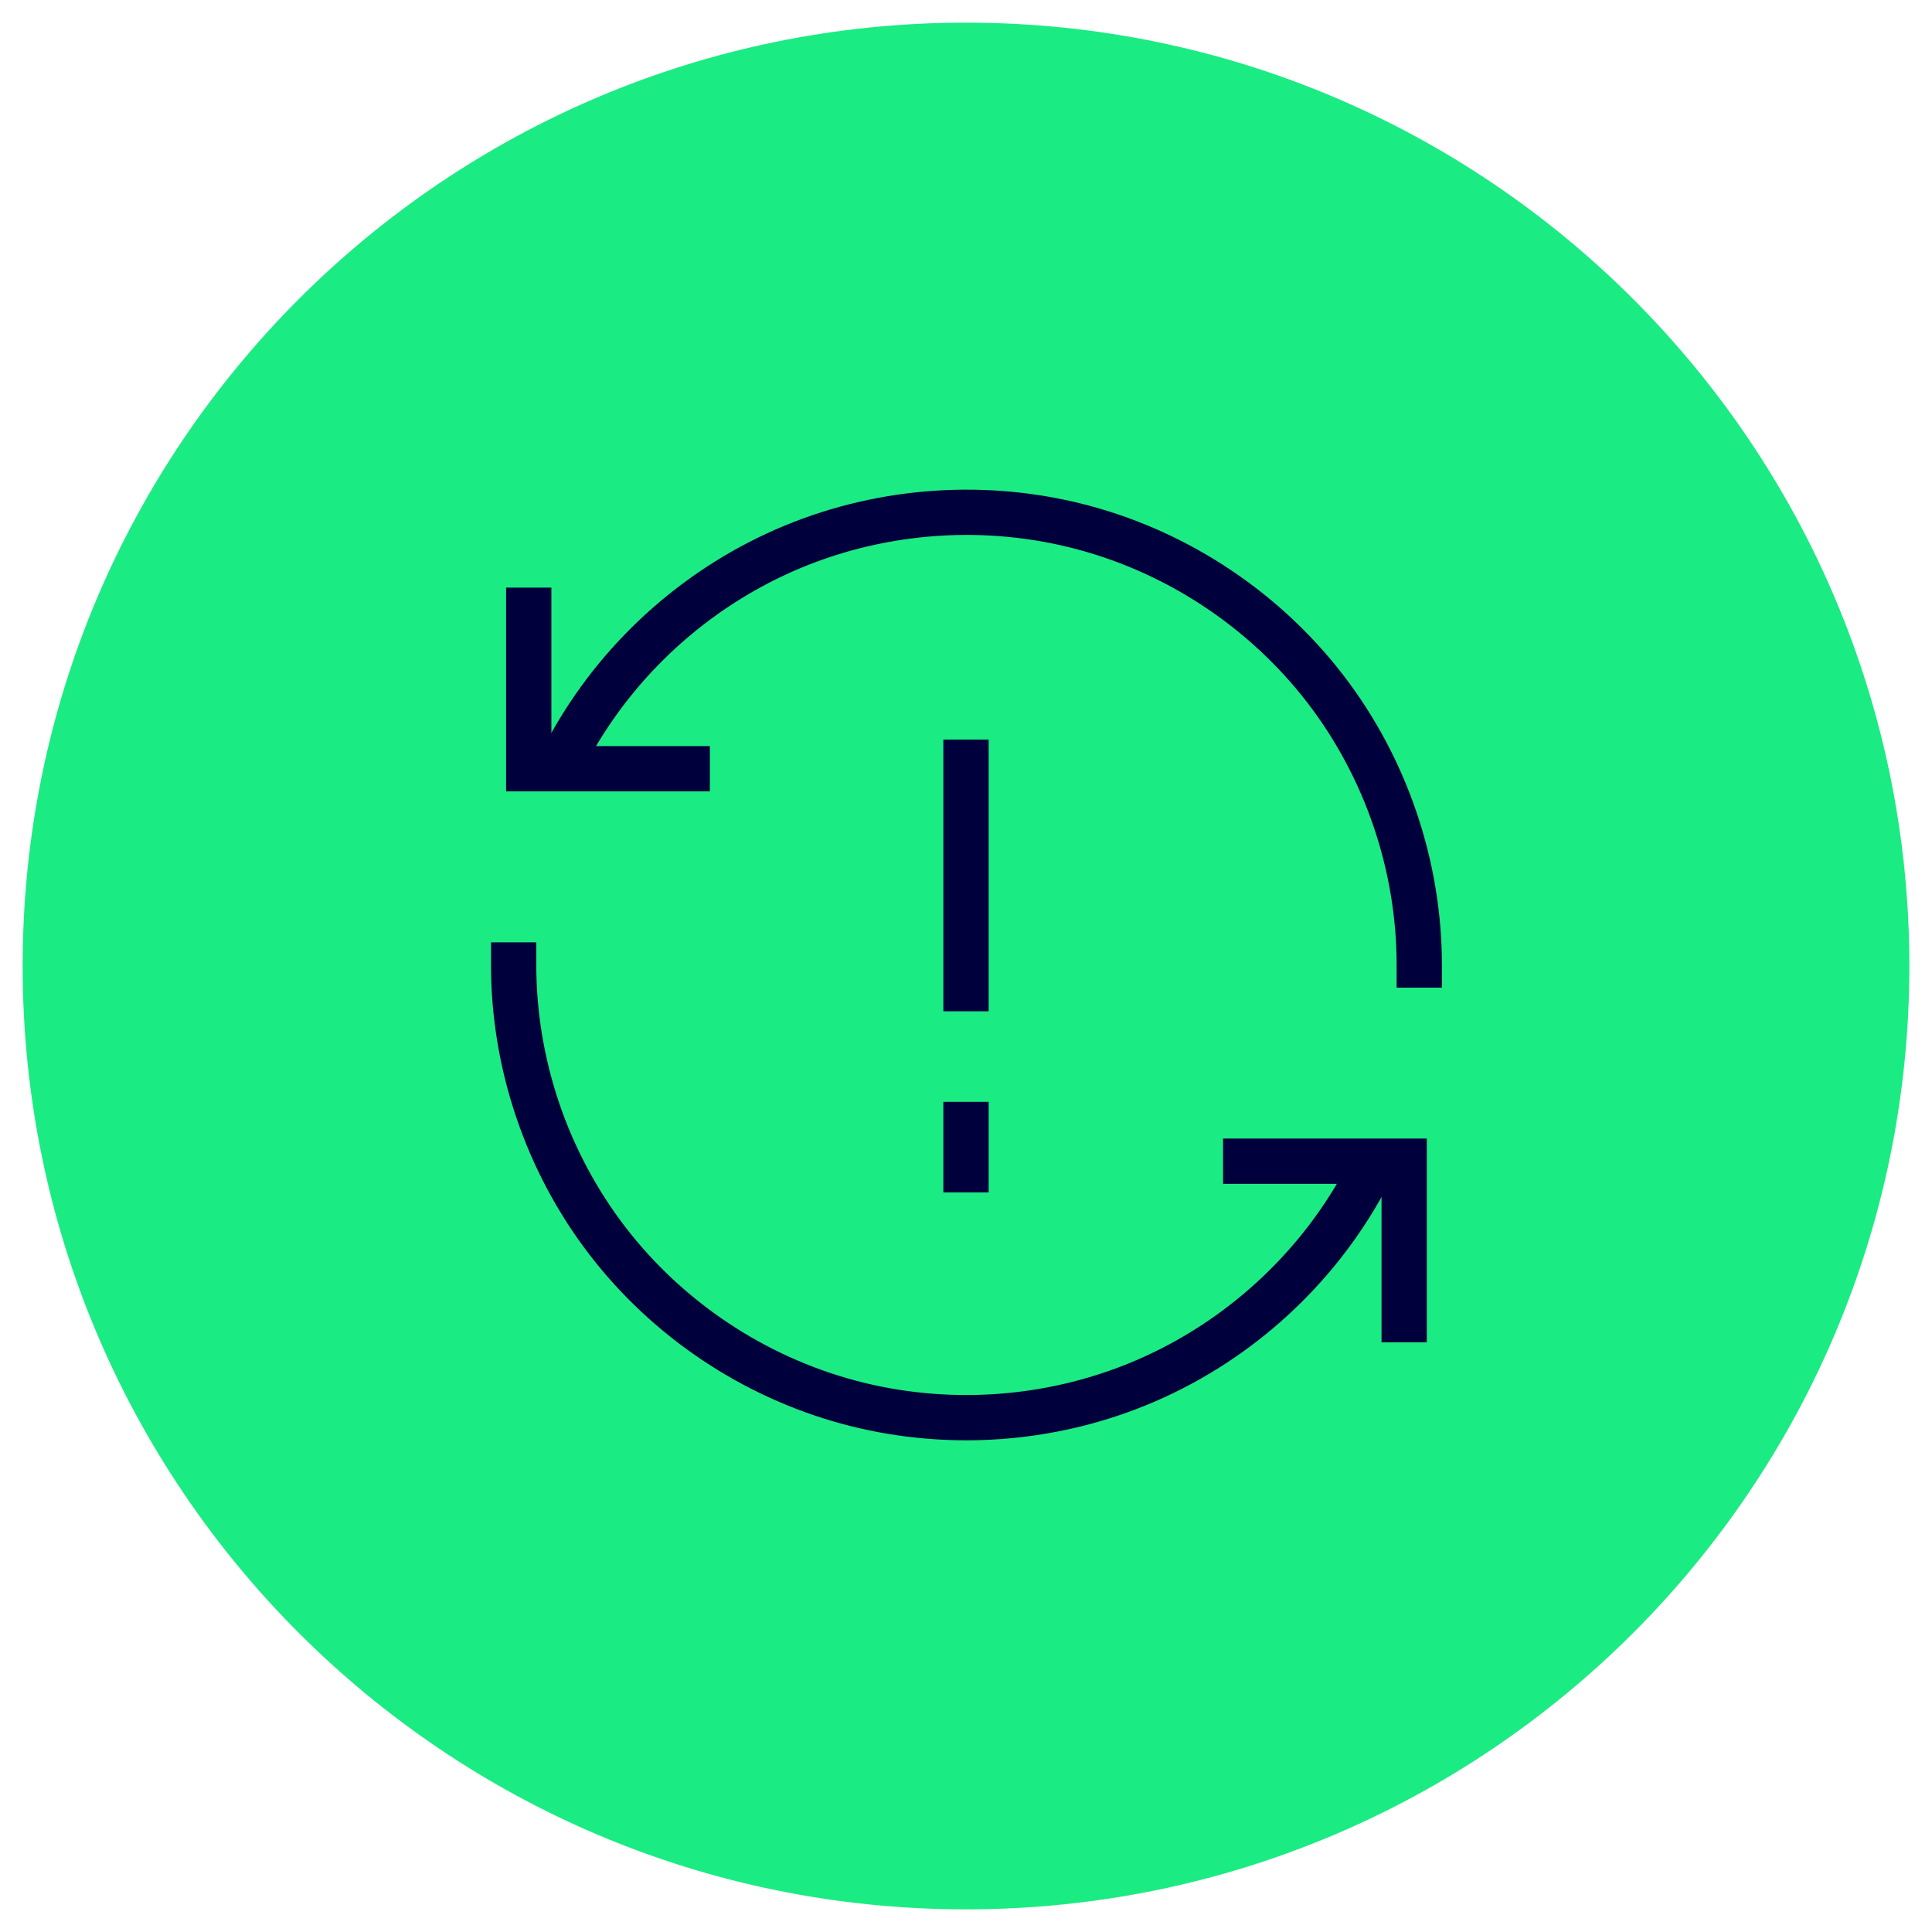 <?xml version="1.0" encoding="UTF-8"?>
<svg id="Ebene_1" xmlns="http://www.w3.org/2000/svg" version="1.1" viewBox="0 0 128 128">
  <!-- Generator: Adobe Illustrator 29.5.1, SVG Export Plug-In . SVG Version: 2.1.0 Build 141)  -->
  <defs>
    <style>
      .st0 {
        fill: #1beb83;
      }

      .st1 {
        fill: #00003c;
      }
    </style>
  </defs>
  <path class="st0" d="M64,1.5h0c34.518,0,62.5,27.982,62.5,62.5h0c0,34.518-27.982,62.5-62.5,62.5h0C29.482,126.5,1.5,98.518,1.5,64h0C1.5,29.482,29.482,1.5,64,1.5Z"/>
  <polygon class="st1" points="47.03 52.431 33.53 52.431 33.53 38.931 36.53 38.931 36.53 49.431 47.03 49.431 47.03 52.431"/>
  <polygon class="st1" points="94.53 88.932 91.53 88.932 91.53 78.432 81.03 78.432 81.03 75.432 94.53 75.432 94.53 88.932"/>
  <path class="st1" d="M64.011,95.423c-2.736,0-5.474-.354-8.13-1.064-6.661-1.784-12.641-5.78-16.839-11.251-4.198-5.47-6.511-12.28-6.512-19.176v-1.5h3v1.5c0,6.239,2.093,12.401,5.892,17.35s9.209,8.564,15.235,10.179c6.028,1.614,12.521,1.189,18.284-1.198,5.764-2.388,10.656-6.678,13.776-12.08l.75-1.299,2.598,1.5-.75,1.299c-3.448,5.972-8.855,10.713-15.226,13.352-3.831,1.587-7.953,2.39-12.079,2.39v-.002h.001ZM92.53,65.432v-1.5c0-6.239-2.093-12.4-5.892-17.35-3.799-4.949-9.21-8.564-15.236-10.179-6.026-1.614-12.519-1.188-18.283,1.199-5.765,2.388-10.657,6.678-13.777,12.081l-.75,1.299-2.598-1.5.75-1.299c3.448-5.971,8.855-10.713,15.226-13.352,6.371-2.639,13.547-3.11,20.208-1.325s12.642,5.78,16.84,11.25c4.198,5.47,6.511,12.28,6.512,19.176v1.5h-3Z"/>
  <g>
    <rect class="st1" x="62.5" y="49" width="3" height="18"/>
    <rect class="st1" x="62.5" y="73" width="3" height="6"/>
  </g>
</svg>
